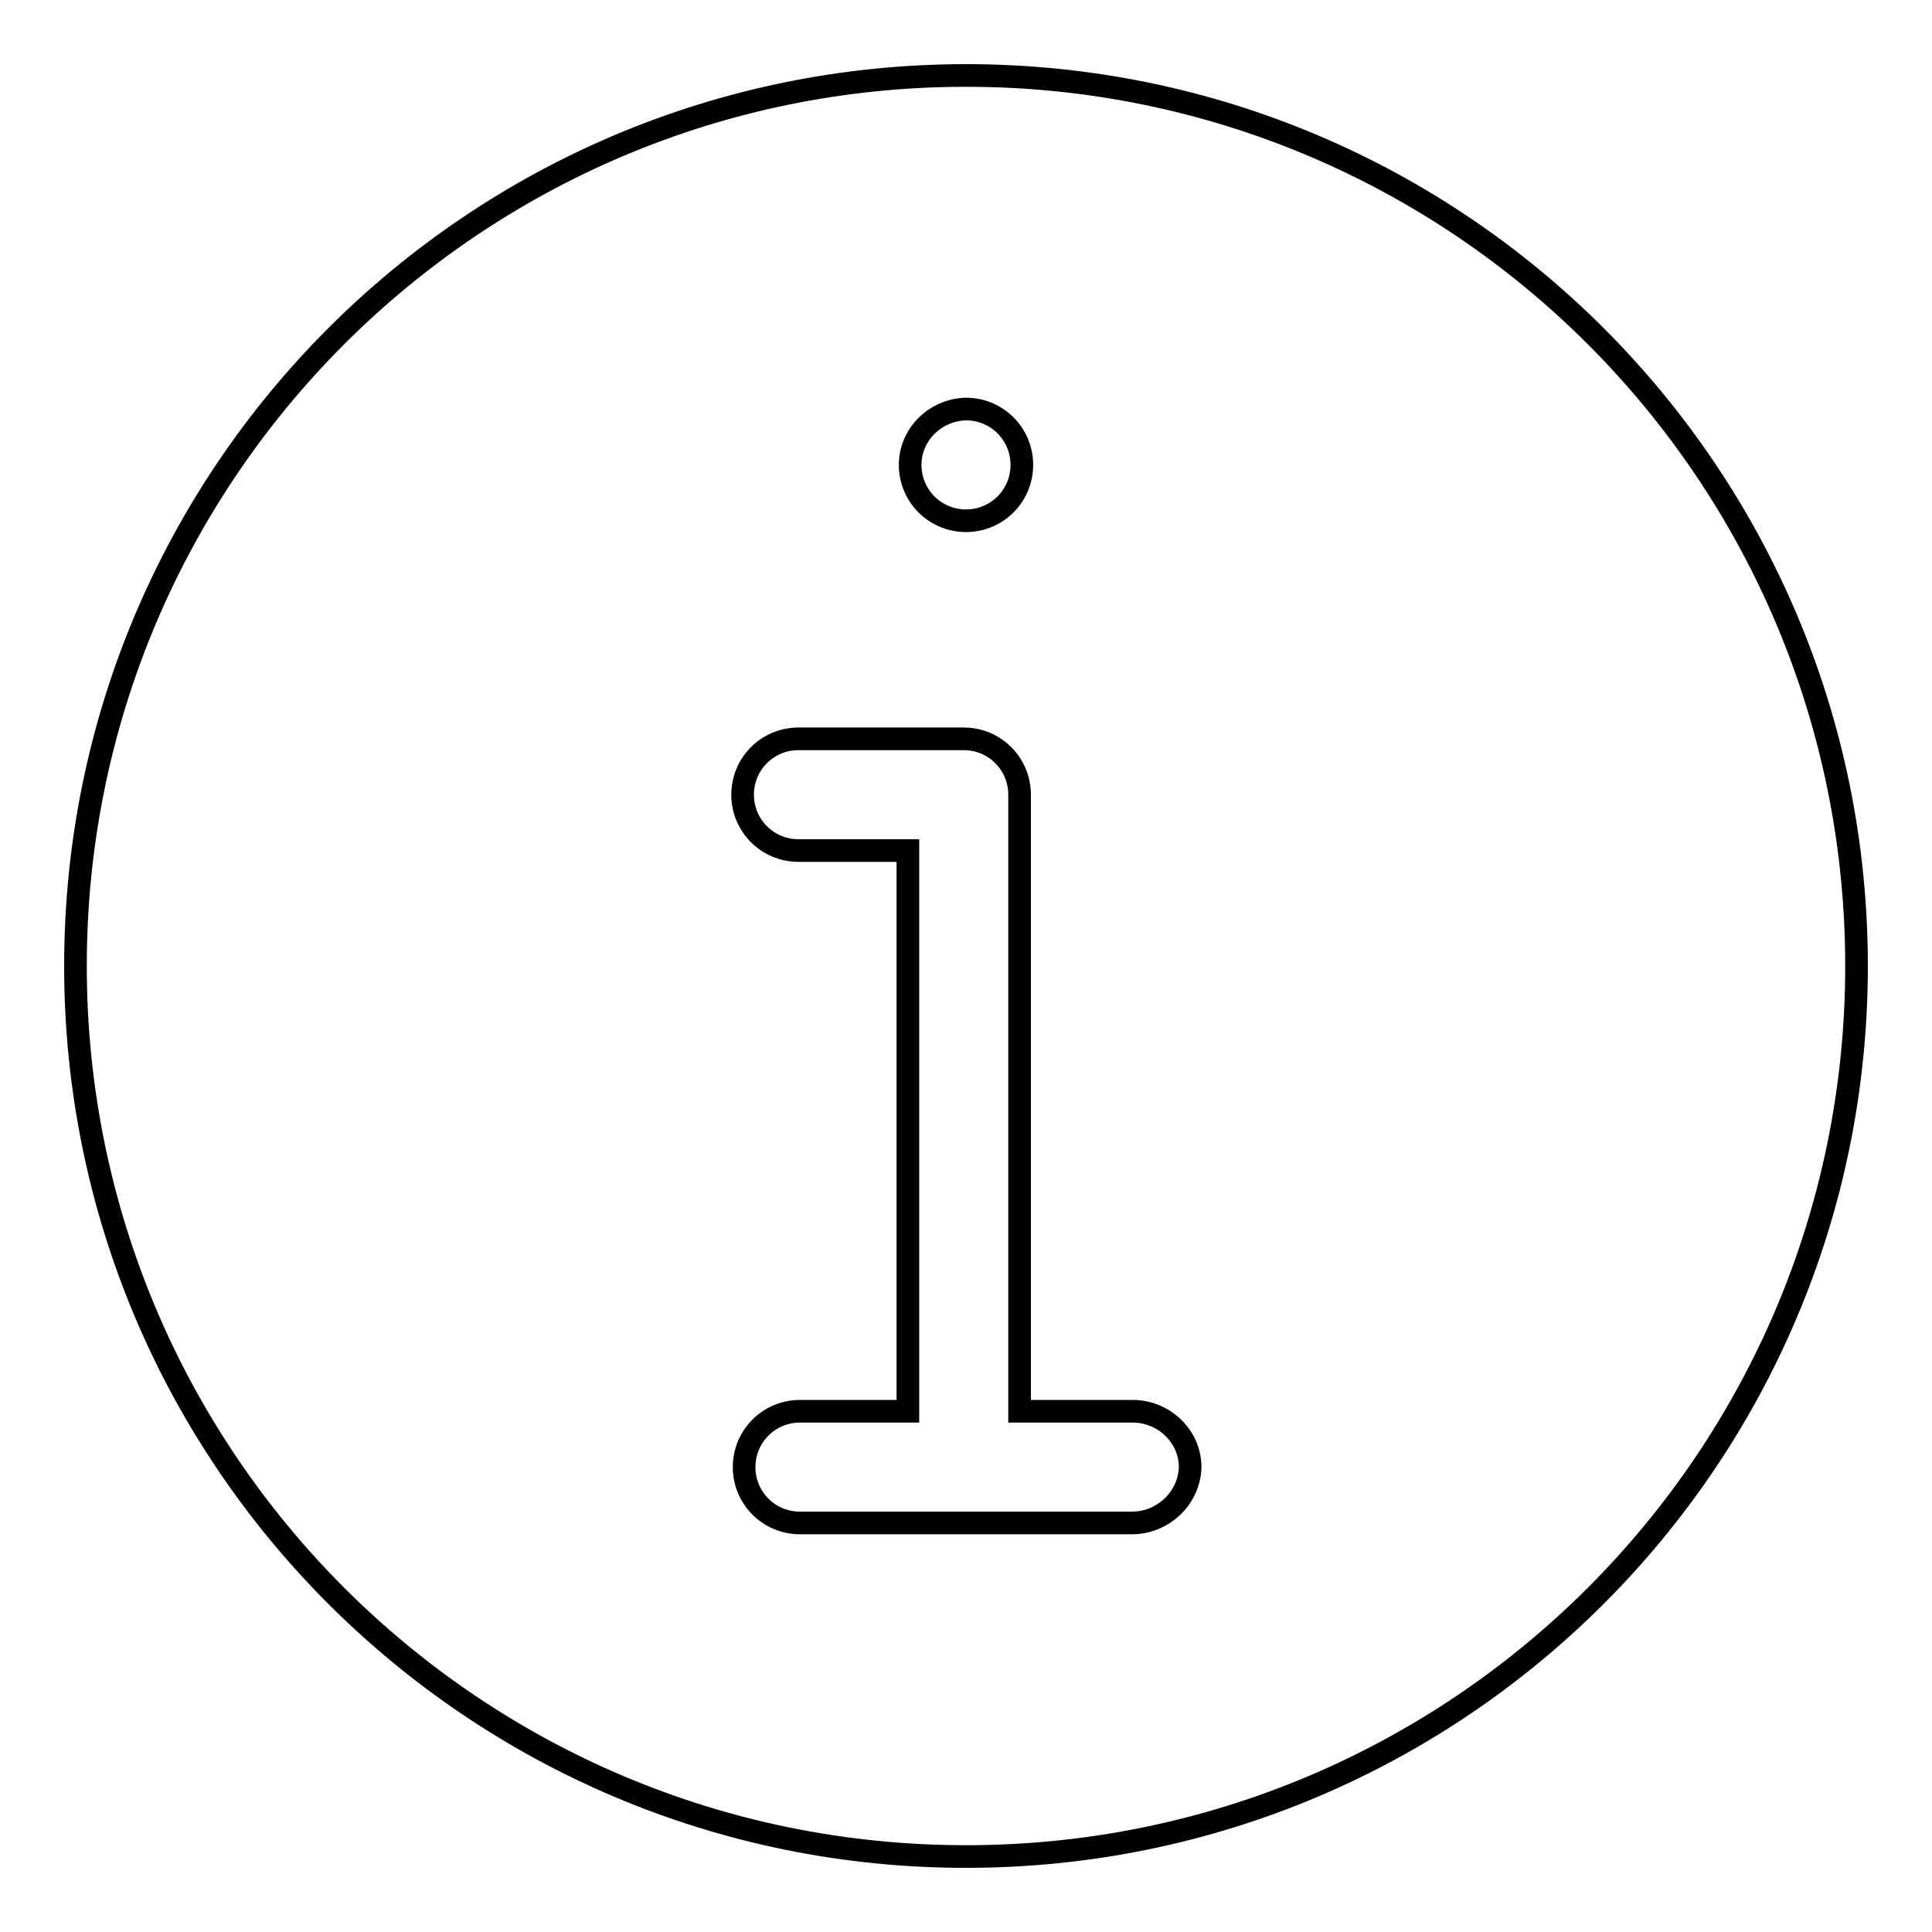 <?xml version="1.0" encoding="utf-8"?>
<!-- Svg Vector Icons : http://www.onlinewebfonts.com/icon -->
<!DOCTYPE svg PUBLIC "-//W3C//DTD SVG 1.1//EN" "http://www.w3.org/Graphics/SVG/1.1/DTD/svg11.dtd">
<svg version="1.1" xmlns="http://www.w3.org/2000/svg" xmlns:xlink="http://www.w3.org/1999/xlink" x="0px" y="0px" viewBox="0 0 256 256" enable-background="new 0 0 256 256" xml:space="preserve">
<g> <path stroke-width="3" fill-opacity="0" stroke="#000000"  d="M128,10C62.8,10,10,62.8,10,128c0,65.2,52.8,118,118,118c65.2,0,118-52.8,118-118C246,62.8,193.2,10,128,10 z M128,54.2c4.1,0,7.4,3.3,7.4,7.4S132.1,69,128,69c-4.1,0-7.4-3.3-7.4-7.4C120.6,57.6,123.9,54.3,128,54.2 C128,54.2,128,54.2,128,54.2z M150,201.8h-44c-4.1,0-7.4-3.3-7.4-7.4c0-4.1,3.3-7.4,7.4-7.4h14.3v-74.3h-14.5 c-4.1,0-7.4-3.3-7.4-7.4s3.3-7.4,7.4-7.4h21.9c4.1,0,7.4,3.3,7.4,7.4V187h15c4.1,0,7.6,3.3,7.6,7.4 C157.6,198.5,154.1,201.8,150,201.8L150,201.8z"/></g>
</svg>